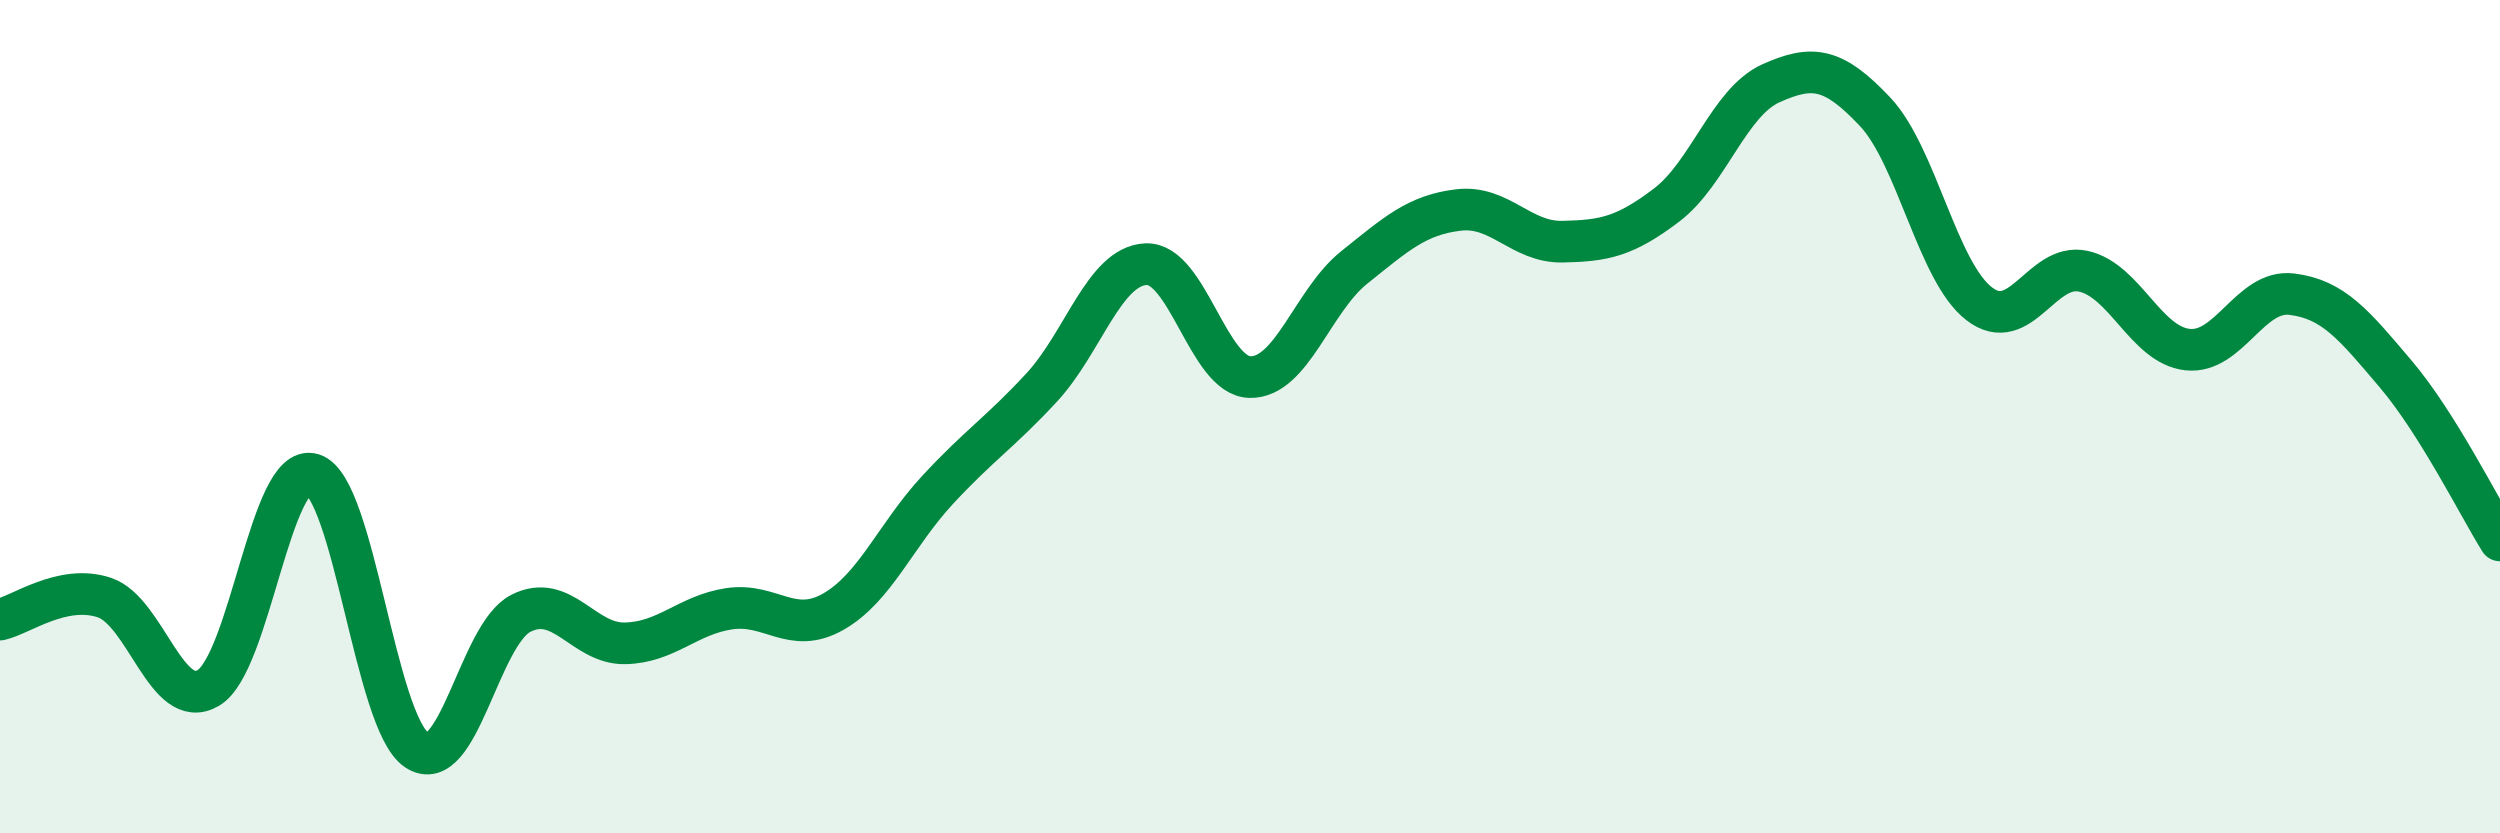 
    <svg width="60" height="20" viewBox="0 0 60 20" xmlns="http://www.w3.org/2000/svg">
      <path
        d="M 0,14.87 C 0.5,14.76 1.5,14.01 2.5,14.34 C 3.5,14.67 4,17.1 5,16.51 C 6,15.92 6.5,11.08 7.5,11.38 C 8.5,11.68 9,17.33 10,18 C 11,18.67 11.5,15.23 12.5,14.72 C 13.5,14.21 14,15.46 15,15.44 C 16,15.42 16.5,14.76 17.5,14.61 C 18.5,14.46 19,15.25 20,14.68 C 21,14.11 21.5,12.84 22.5,11.76 C 23.5,10.68 24,10.38 25,9.3 C 26,8.22 26.5,6.39 27.5,6.34 C 28.5,6.29 29,9.03 30,9.05 C 31,9.07 31.5,7.22 32.5,6.42 C 33.5,5.62 34,5.16 35,5.04 C 36,4.92 36.5,5.82 37.5,5.8 C 38.5,5.78 39,5.68 40,4.92 C 41,4.16 41.5,2.45 42.5,2 C 43.5,1.55 44,1.62 45,2.68 C 46,3.74 46.5,6.52 47.5,7.29 C 48.5,8.06 49,6.29 50,6.51 C 51,6.73 51.5,8.28 52.5,8.39 C 53.5,8.5 54,6.94 55,7.06 C 56,7.18 56.5,7.8 57.5,8.98 C 58.5,10.16 59.5,12.17 60,12.97L60 20L0 20Z"
        fill="#008740"
        opacity="0.1"
        stroke-linecap="round"
        stroke-linejoin="round"
      />
      <path
        d="M 0,14.87 C 0.5,14.76 1.5,14.01 2.5,14.34 C 3.5,14.67 4,17.1 5,16.51 C 6,15.92 6.5,11.08 7.5,11.38 C 8.5,11.68 9,17.33 10,18 C 11,18.67 11.5,15.23 12.5,14.72 C 13.5,14.21 14,15.46 15,15.44 C 16,15.42 16.5,14.76 17.5,14.61 C 18.5,14.46 19,15.25 20,14.68 C 21,14.11 21.5,12.84 22.5,11.76 C 23.5,10.68 24,10.38 25,9.3 C 26,8.22 26.5,6.39 27.5,6.34 C 28.5,6.29 29,9.03 30,9.05 C 31,9.07 31.5,7.22 32.5,6.42 C 33.5,5.62 34,5.16 35,5.04 C 36,4.92 36.5,5.82 37.5,5.8 C 38.5,5.78 39,5.68 40,4.92 C 41,4.16 41.5,2.45 42.5,2 C 43.5,1.55 44,1.62 45,2.68 C 46,3.74 46.5,6.52 47.5,7.29 C 48.5,8.06 49,6.29 50,6.51 C 51,6.73 51.5,8.28 52.5,8.39 C 53.5,8.5 54,6.94 55,7.06 C 56,7.18 56.5,7.8 57.5,8.98 C 58.5,10.16 59.5,12.17 60,12.97"
        stroke="#008740"
        stroke-width="1"
        fill="none"
        stroke-linecap="round"
        stroke-linejoin="round"
      />
    </svg>
  